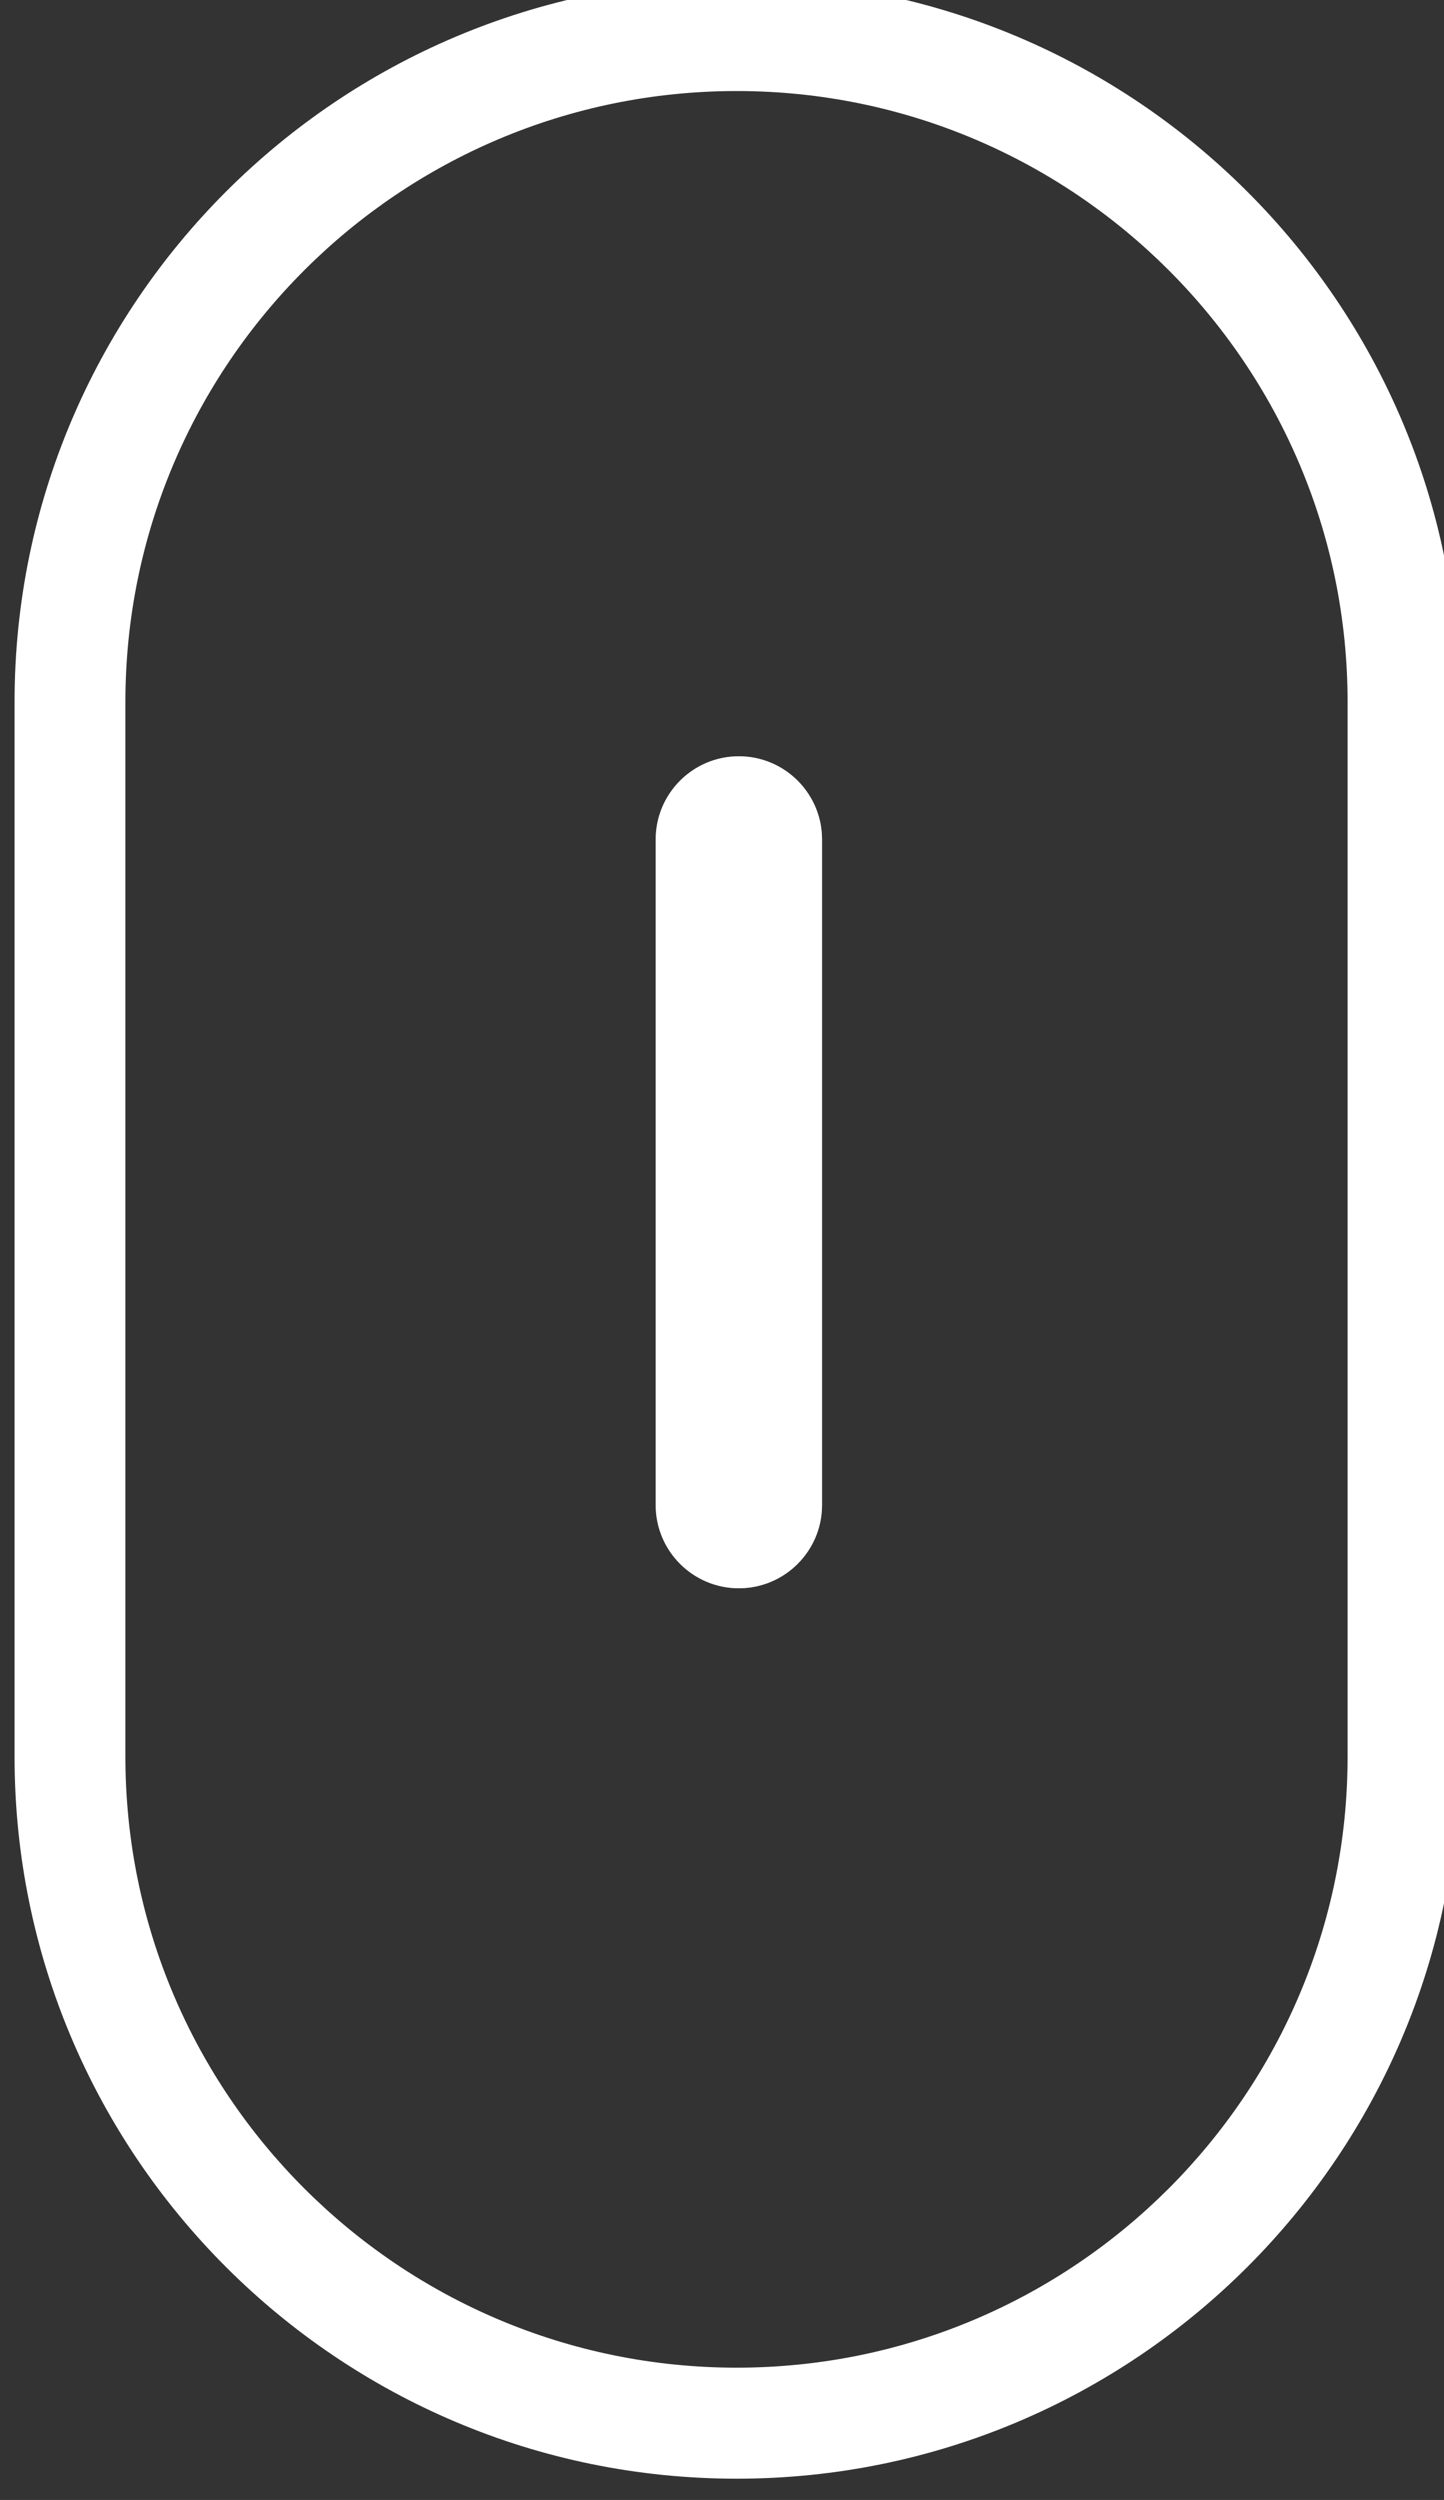 <?xml version="1.0" encoding="UTF-8" standalone="no"?>
<!DOCTYPE svg PUBLIC "-//W3C//DTD SVG 1.1//EN" "http://www.w3.org/Graphics/SVG/1.1/DTD/svg11.dtd">
<svg width="100%" height="100%" viewBox="0 0 26 45" version="1.1" xmlns="http://www.w3.org/2000/svg" xmlns:xlink="http://www.w3.org/1999/xlink" xml:space="preserve" xmlns:serif="http://www.serif.com/" style="fill-rule:evenodd;clip-rule:evenodd;stroke-linejoin:round;stroke-miterlimit:2;">
    <rect x="0" y="0" width="26" height="45" fill="#333333" stroke="none"/>
    <g transform="matrix(1,0,0,1,-945,-802.996)">
        <g transform="matrix(1,0,0,1,0,33)">
            <g transform="matrix(0.903,0,0,0.901,-107.419,36.734)">
                <path d="M1194.56,827.853C1194.56,819.893 1188.1,813.431 1180.16,813.431C1172.21,813.431 1165.76,819.893 1165.76,827.853L1165.76,848.93C1165.76,856.889 1172.21,863.351 1180.16,863.351C1188.1,863.351 1194.56,856.889 1194.56,848.93L1194.56,827.853ZM1192.34,827.853L1192.34,848.93C1192.34,855.665 1186.88,861.133 1180.16,861.133C1173.43,861.133 1167.97,855.665 1167.97,848.93L1167.97,827.853C1167.97,821.118 1173.43,815.65 1180.16,815.65C1186.88,815.65 1192.34,821.118 1192.34,827.853Z" style="fill:white;"/>
            </g>
        </g>
        <g transform="matrix(1,0,0,1,0,33)">
            <g transform="matrix(0.104,0,0,0.3,835.567,539.58)">
                <path d="M1194.56,818.423C1194.56,815.668 1188.1,813.431 1180.16,813.431C1172.21,813.431 1165.76,815.668 1165.76,818.423L1165.76,858.359C1165.76,861.114 1172.21,863.351 1180.16,863.351C1188.1,863.351 1194.56,861.114 1194.56,858.359L1194.56,818.423Z" style="fill:rgb(175,137,119);"/>
                <path d="M1194.56,818.423C1194.56,815.668 1188.1,813.431 1180.16,813.431C1172.21,813.431 1165.76,815.668 1165.76,818.423L1165.76,858.359C1165.76,861.114 1172.21,863.351 1180.16,863.351C1188.1,863.351 1194.56,861.114 1194.56,858.359L1194.56,818.423Z" style="fill:white;"/>
            </g>
        </g>
    </g>
</svg>
